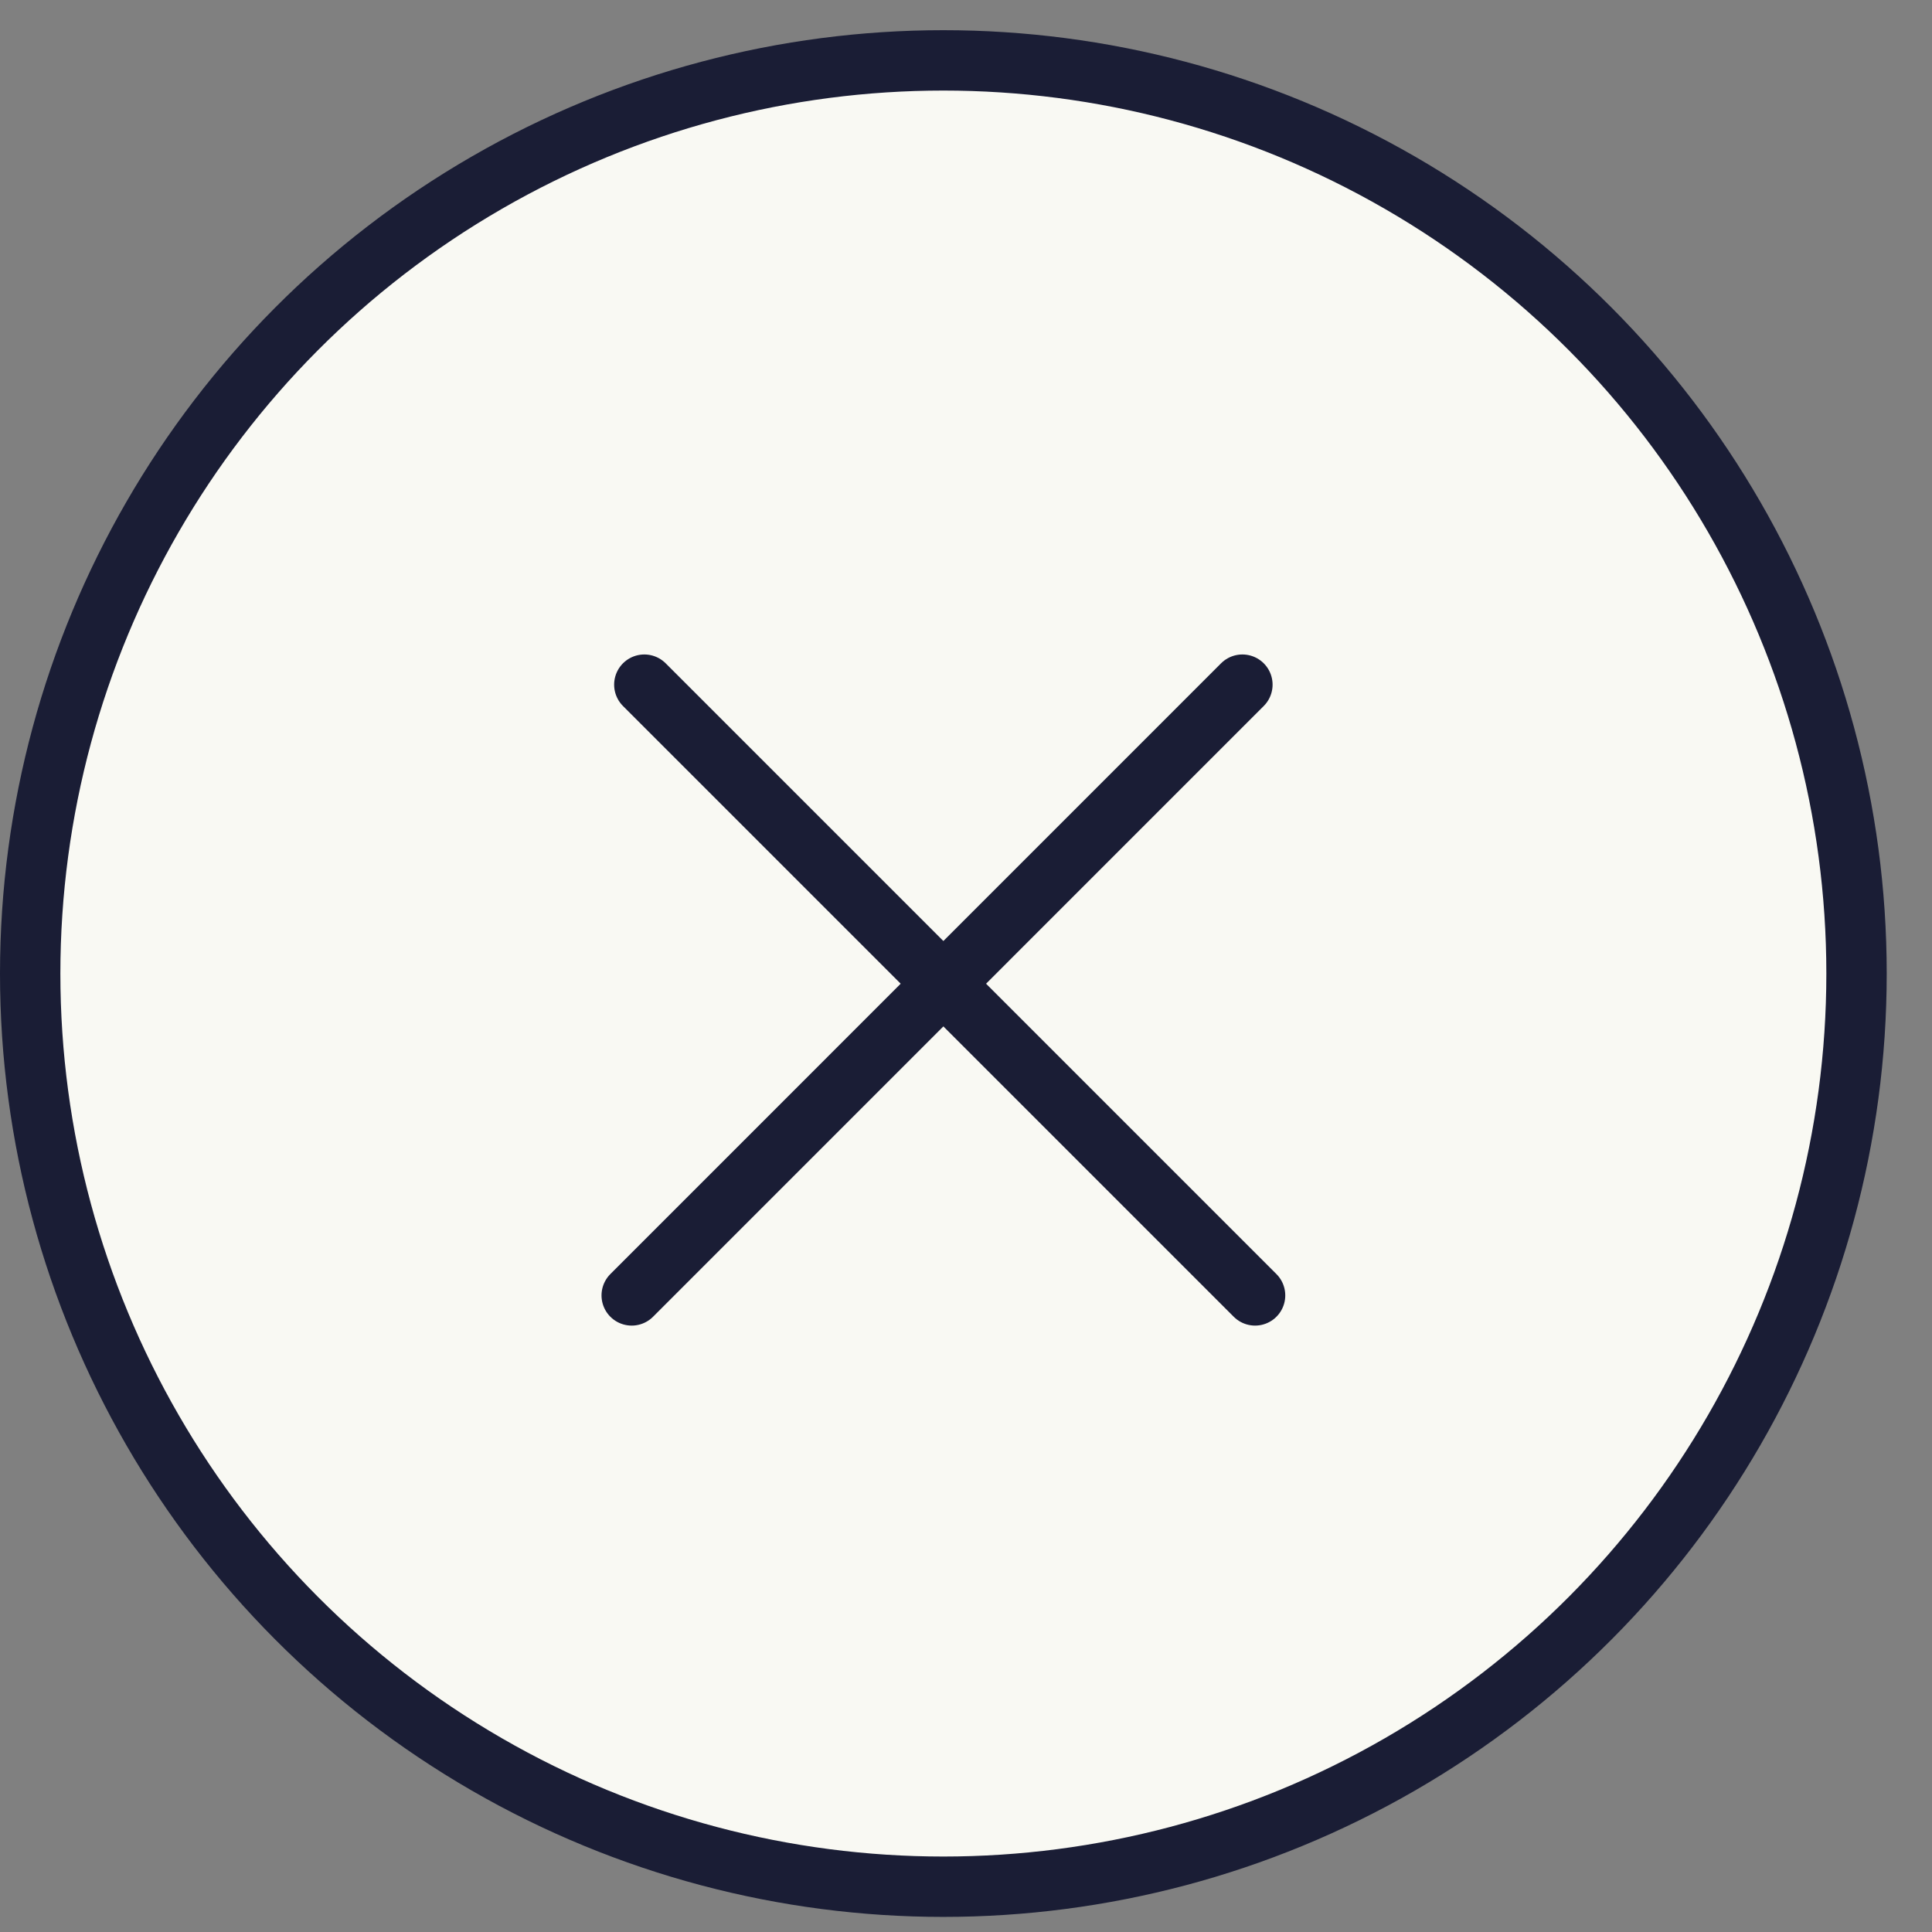 <svg width="32" height="32" viewBox="0 0 32 32" fill="none" xmlns="http://www.w3.org/2000/svg">
    <rect x="0" y="0" width="32" height="32" fill="#808080" stroke="none"/>
    <circle cx="15.625" cy="16.125" r="15.125" fill="#F9F9F3" stroke="#1A1D35"/>
    <path d="M10.672 11.34L20.788 21.456" stroke="#1A1D35" stroke-linecap="round"/>
    <path d="M20.578 11.34L10.463 21.456" stroke="#1A1D35" stroke-linecap="round"/>
</svg>  